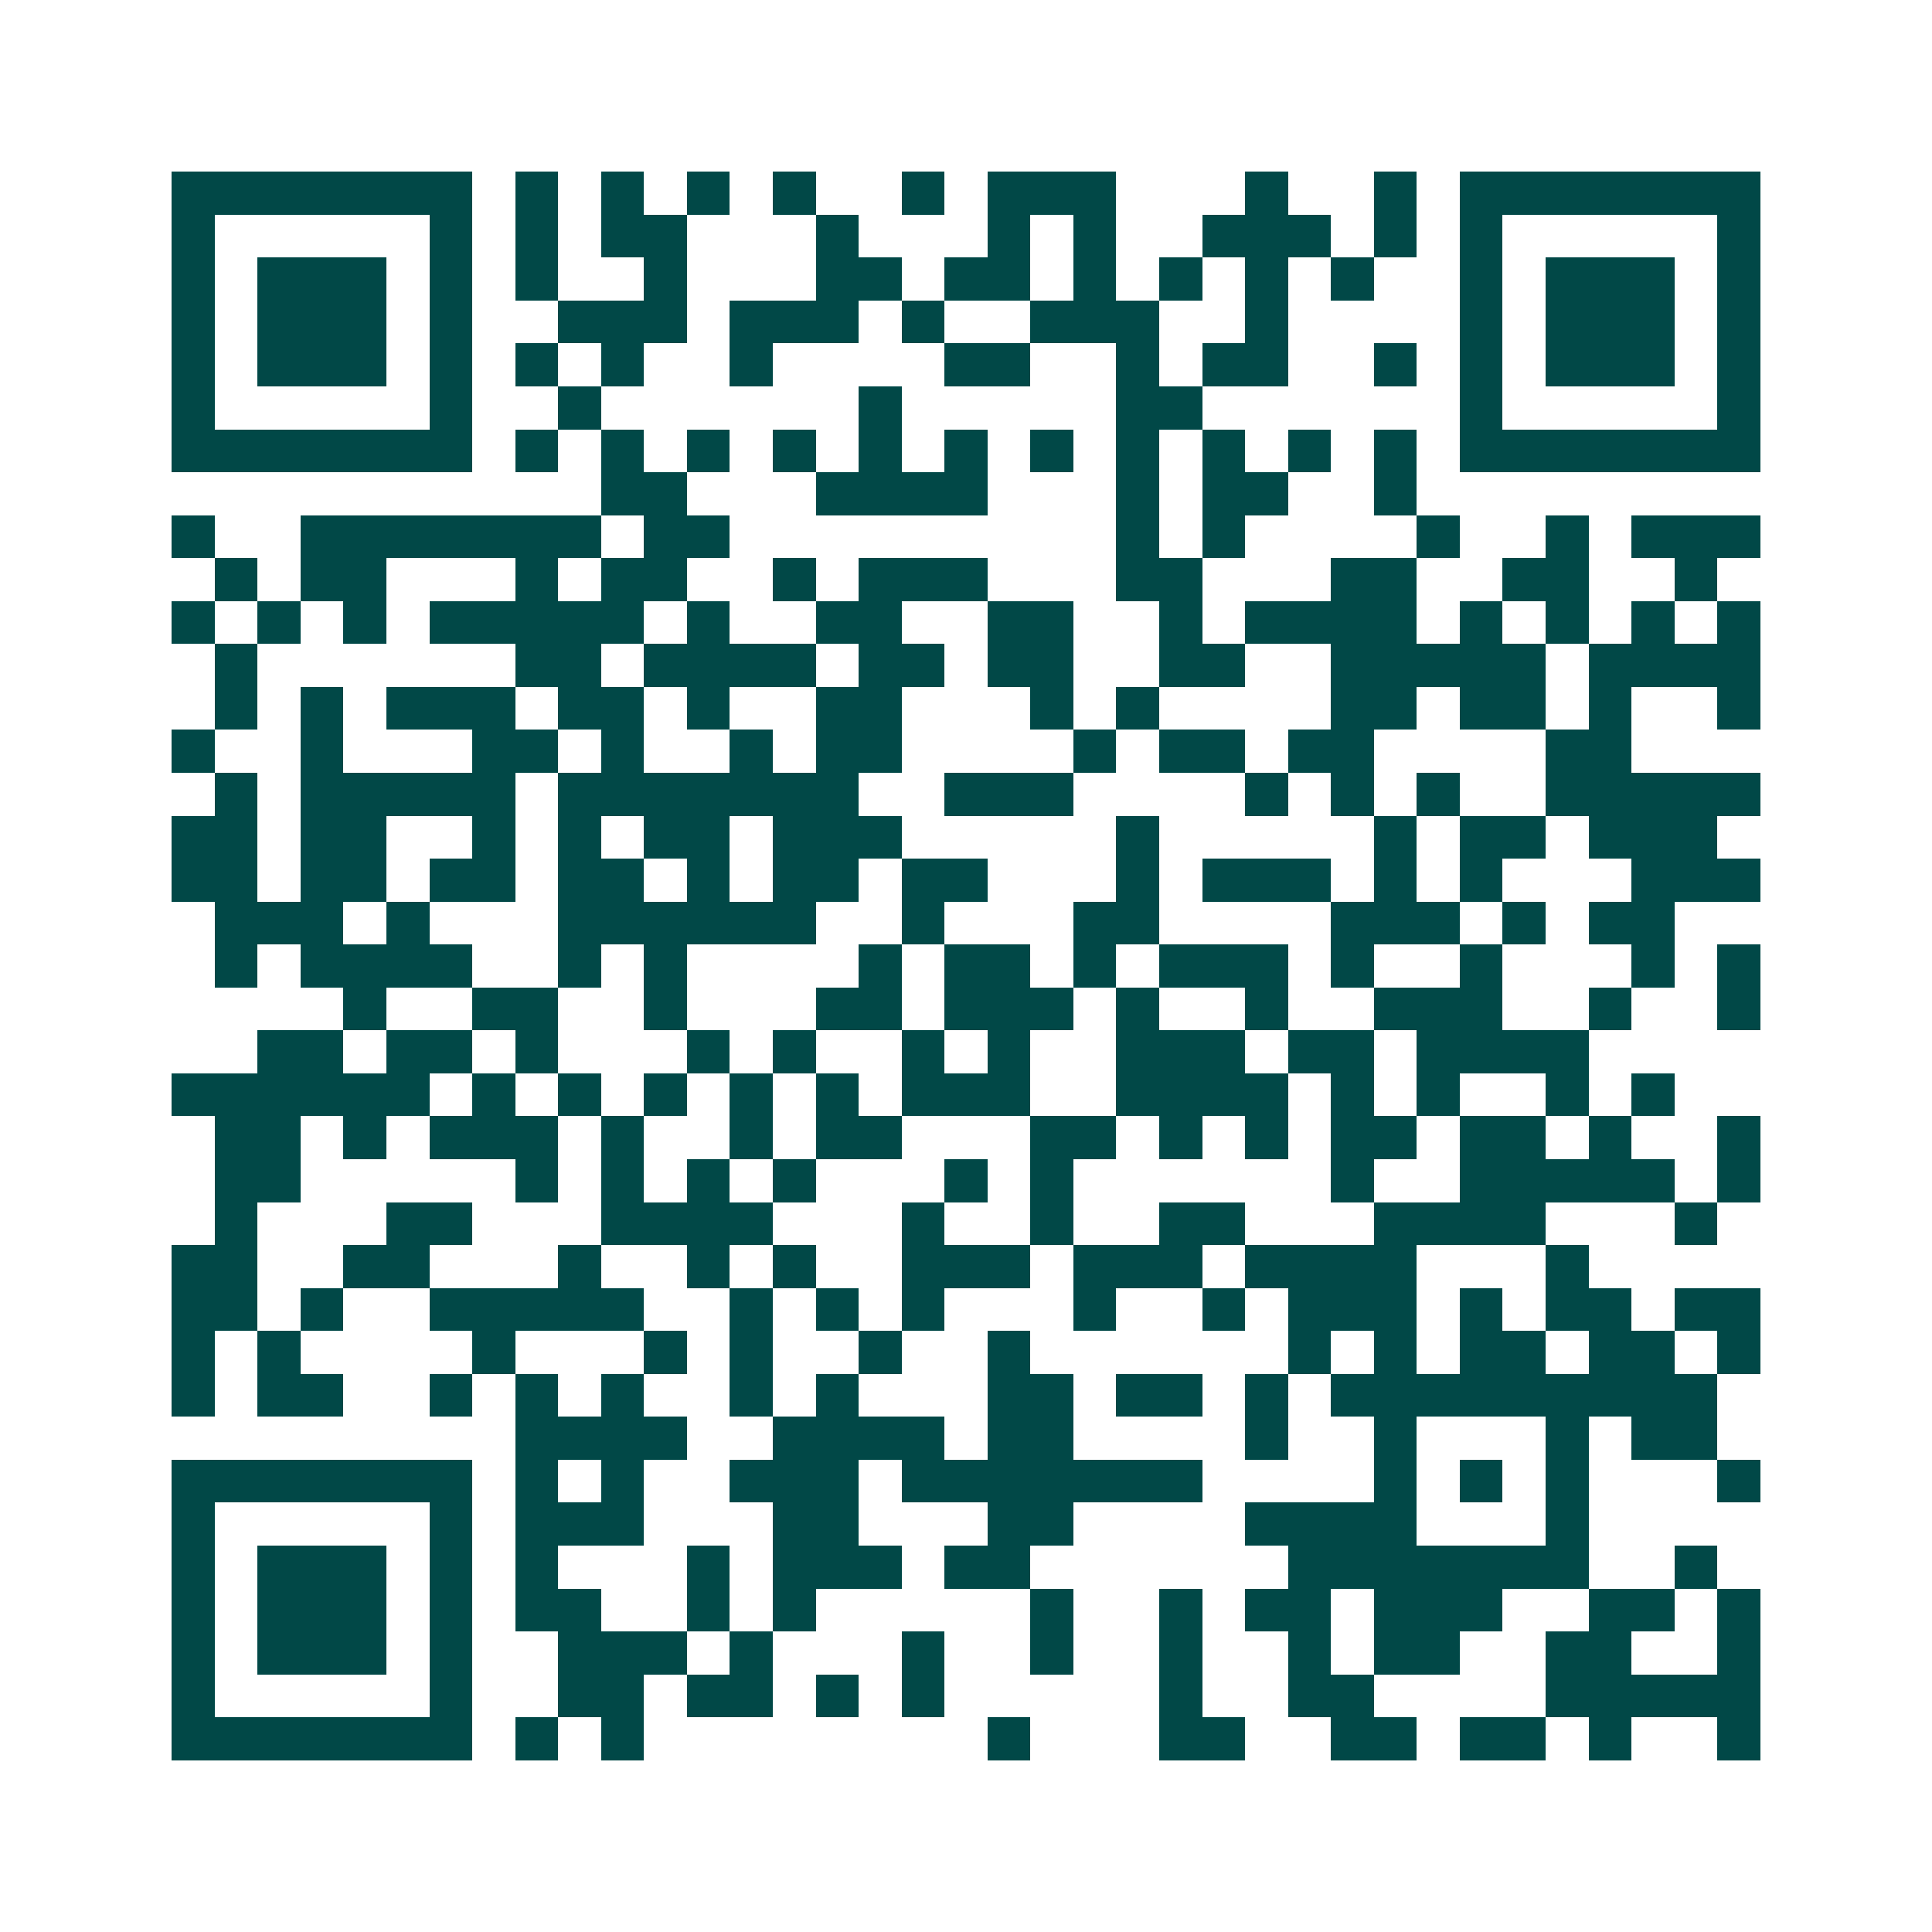<svg xmlns="http://www.w3.org/2000/svg" width="200" height="200" viewBox="0 0 45 45" shape-rendering="crispEdges"><path fill="#ffffff" d="M0 0h45v45H0z"/><path stroke="#014847" d="M4 4.5h7m1 0h1m1 0h1m1 0h1m1 0h1m2 0h1m1 0h3m3 0h1m2 0h1m1 0h7M4 5.5h1m5 0h1m1 0h1m1 0h2m3 0h1m3 0h1m1 0h1m2 0h3m1 0h1m1 0h1m5 0h1M4 6.5h1m1 0h3m1 0h1m1 0h1m2 0h1m3 0h2m1 0h2m1 0h1m1 0h1m1 0h1m1 0h1m2 0h1m1 0h3m1 0h1M4 7.5h1m1 0h3m1 0h1m2 0h3m1 0h3m1 0h1m2 0h3m2 0h1m4 0h1m1 0h3m1 0h1M4 8.5h1m1 0h3m1 0h1m1 0h1m1 0h1m2 0h1m4 0h2m2 0h1m1 0h2m2 0h1m1 0h1m1 0h3m1 0h1M4 9.5h1m5 0h1m2 0h1m6 0h1m5 0h2m6 0h1m5 0h1M4 10.5h7m1 0h1m1 0h1m1 0h1m1 0h1m1 0h1m1 0h1m1 0h1m1 0h1m1 0h1m1 0h1m1 0h1m1 0h7M14 11.5h2m3 0h4m3 0h1m1 0h2m2 0h1M4 12.5h1m2 0h7m1 0h2m9 0h1m1 0h1m4 0h1m2 0h1m1 0h3M5 13.5h1m1 0h2m3 0h1m1 0h2m2 0h1m1 0h3m3 0h2m3 0h2m2 0h2m2 0h1M4 14.5h1m1 0h1m1 0h1m1 0h5m1 0h1m2 0h2m2 0h2m2 0h1m1 0h4m1 0h1m1 0h1m1 0h1m1 0h1M5 15.5h1m6 0h2m1 0h4m1 0h2m1 0h2m2 0h2m2 0h5m1 0h4M5 16.5h1m1 0h1m1 0h3m1 0h2m1 0h1m2 0h2m3 0h1m1 0h1m4 0h2m1 0h2m1 0h1m2 0h1M4 17.5h1m2 0h1m3 0h2m1 0h1m2 0h1m1 0h2m4 0h1m1 0h2m1 0h2m4 0h2M5 18.5h1m1 0h5m1 0h7m2 0h3m4 0h1m1 0h1m1 0h1m2 0h5M4 19.5h2m1 0h2m2 0h1m1 0h1m1 0h2m1 0h3m5 0h1m5 0h1m1 0h2m1 0h3M4 20.5h2m1 0h2m1 0h2m1 0h2m1 0h1m1 0h2m1 0h2m3 0h1m1 0h3m1 0h1m1 0h1m3 0h3M5 21.5h3m1 0h1m3 0h6m2 0h1m3 0h2m4 0h3m1 0h1m1 0h2M5 22.5h1m1 0h4m2 0h1m1 0h1m4 0h1m1 0h2m1 0h1m1 0h3m1 0h1m2 0h1m3 0h1m1 0h1M8 23.5h1m2 0h2m2 0h1m3 0h2m1 0h3m1 0h1m2 0h1m2 0h3m2 0h1m2 0h1M6 24.5h2m1 0h2m1 0h1m3 0h1m1 0h1m2 0h1m1 0h1m2 0h3m1 0h2m1 0h4M4 25.5h6m1 0h1m1 0h1m1 0h1m1 0h1m1 0h1m1 0h3m2 0h4m1 0h1m1 0h1m2 0h1m1 0h1M5 26.5h2m1 0h1m1 0h3m1 0h1m2 0h1m1 0h2m3 0h2m1 0h1m1 0h1m1 0h2m1 0h2m1 0h1m2 0h1M5 27.5h2m5 0h1m1 0h1m1 0h1m1 0h1m3 0h1m1 0h1m6 0h1m2 0h5m1 0h1M5 28.5h1m3 0h2m3 0h4m3 0h1m2 0h1m2 0h2m3 0h4m3 0h1M4 29.5h2m2 0h2m3 0h1m2 0h1m1 0h1m2 0h3m1 0h3m1 0h4m3 0h1M4 30.5h2m1 0h1m2 0h5m2 0h1m1 0h1m1 0h1m3 0h1m2 0h1m1 0h3m1 0h1m1 0h2m1 0h2M4 31.5h1m1 0h1m4 0h1m3 0h1m1 0h1m2 0h1m2 0h1m6 0h1m1 0h1m1 0h2m1 0h2m1 0h1M4 32.5h1m1 0h2m2 0h1m1 0h1m1 0h1m2 0h1m1 0h1m3 0h2m1 0h2m1 0h1m1 0h9M12 33.5h4m2 0h4m1 0h2m4 0h1m2 0h1m3 0h1m1 0h2M4 34.5h7m1 0h1m1 0h1m2 0h3m1 0h7m4 0h1m1 0h1m1 0h1m3 0h1M4 35.5h1m5 0h1m1 0h3m3 0h2m3 0h2m4 0h4m3 0h1M4 36.5h1m1 0h3m1 0h1m1 0h1m3 0h1m1 0h3m1 0h2m6 0h7m2 0h1M4 37.5h1m1 0h3m1 0h1m1 0h2m2 0h1m1 0h1m5 0h1m2 0h1m1 0h2m1 0h3m2 0h2m1 0h1M4 38.5h1m1 0h3m1 0h1m2 0h3m1 0h1m3 0h1m2 0h1m2 0h1m2 0h1m1 0h2m2 0h2m2 0h1M4 39.5h1m5 0h1m2 0h2m1 0h2m1 0h1m1 0h1m5 0h1m2 0h2m4 0h5M4 40.5h7m1 0h1m1 0h1m8 0h1m3 0h2m2 0h2m1 0h2m1 0h1m2 0h1"/></svg>

